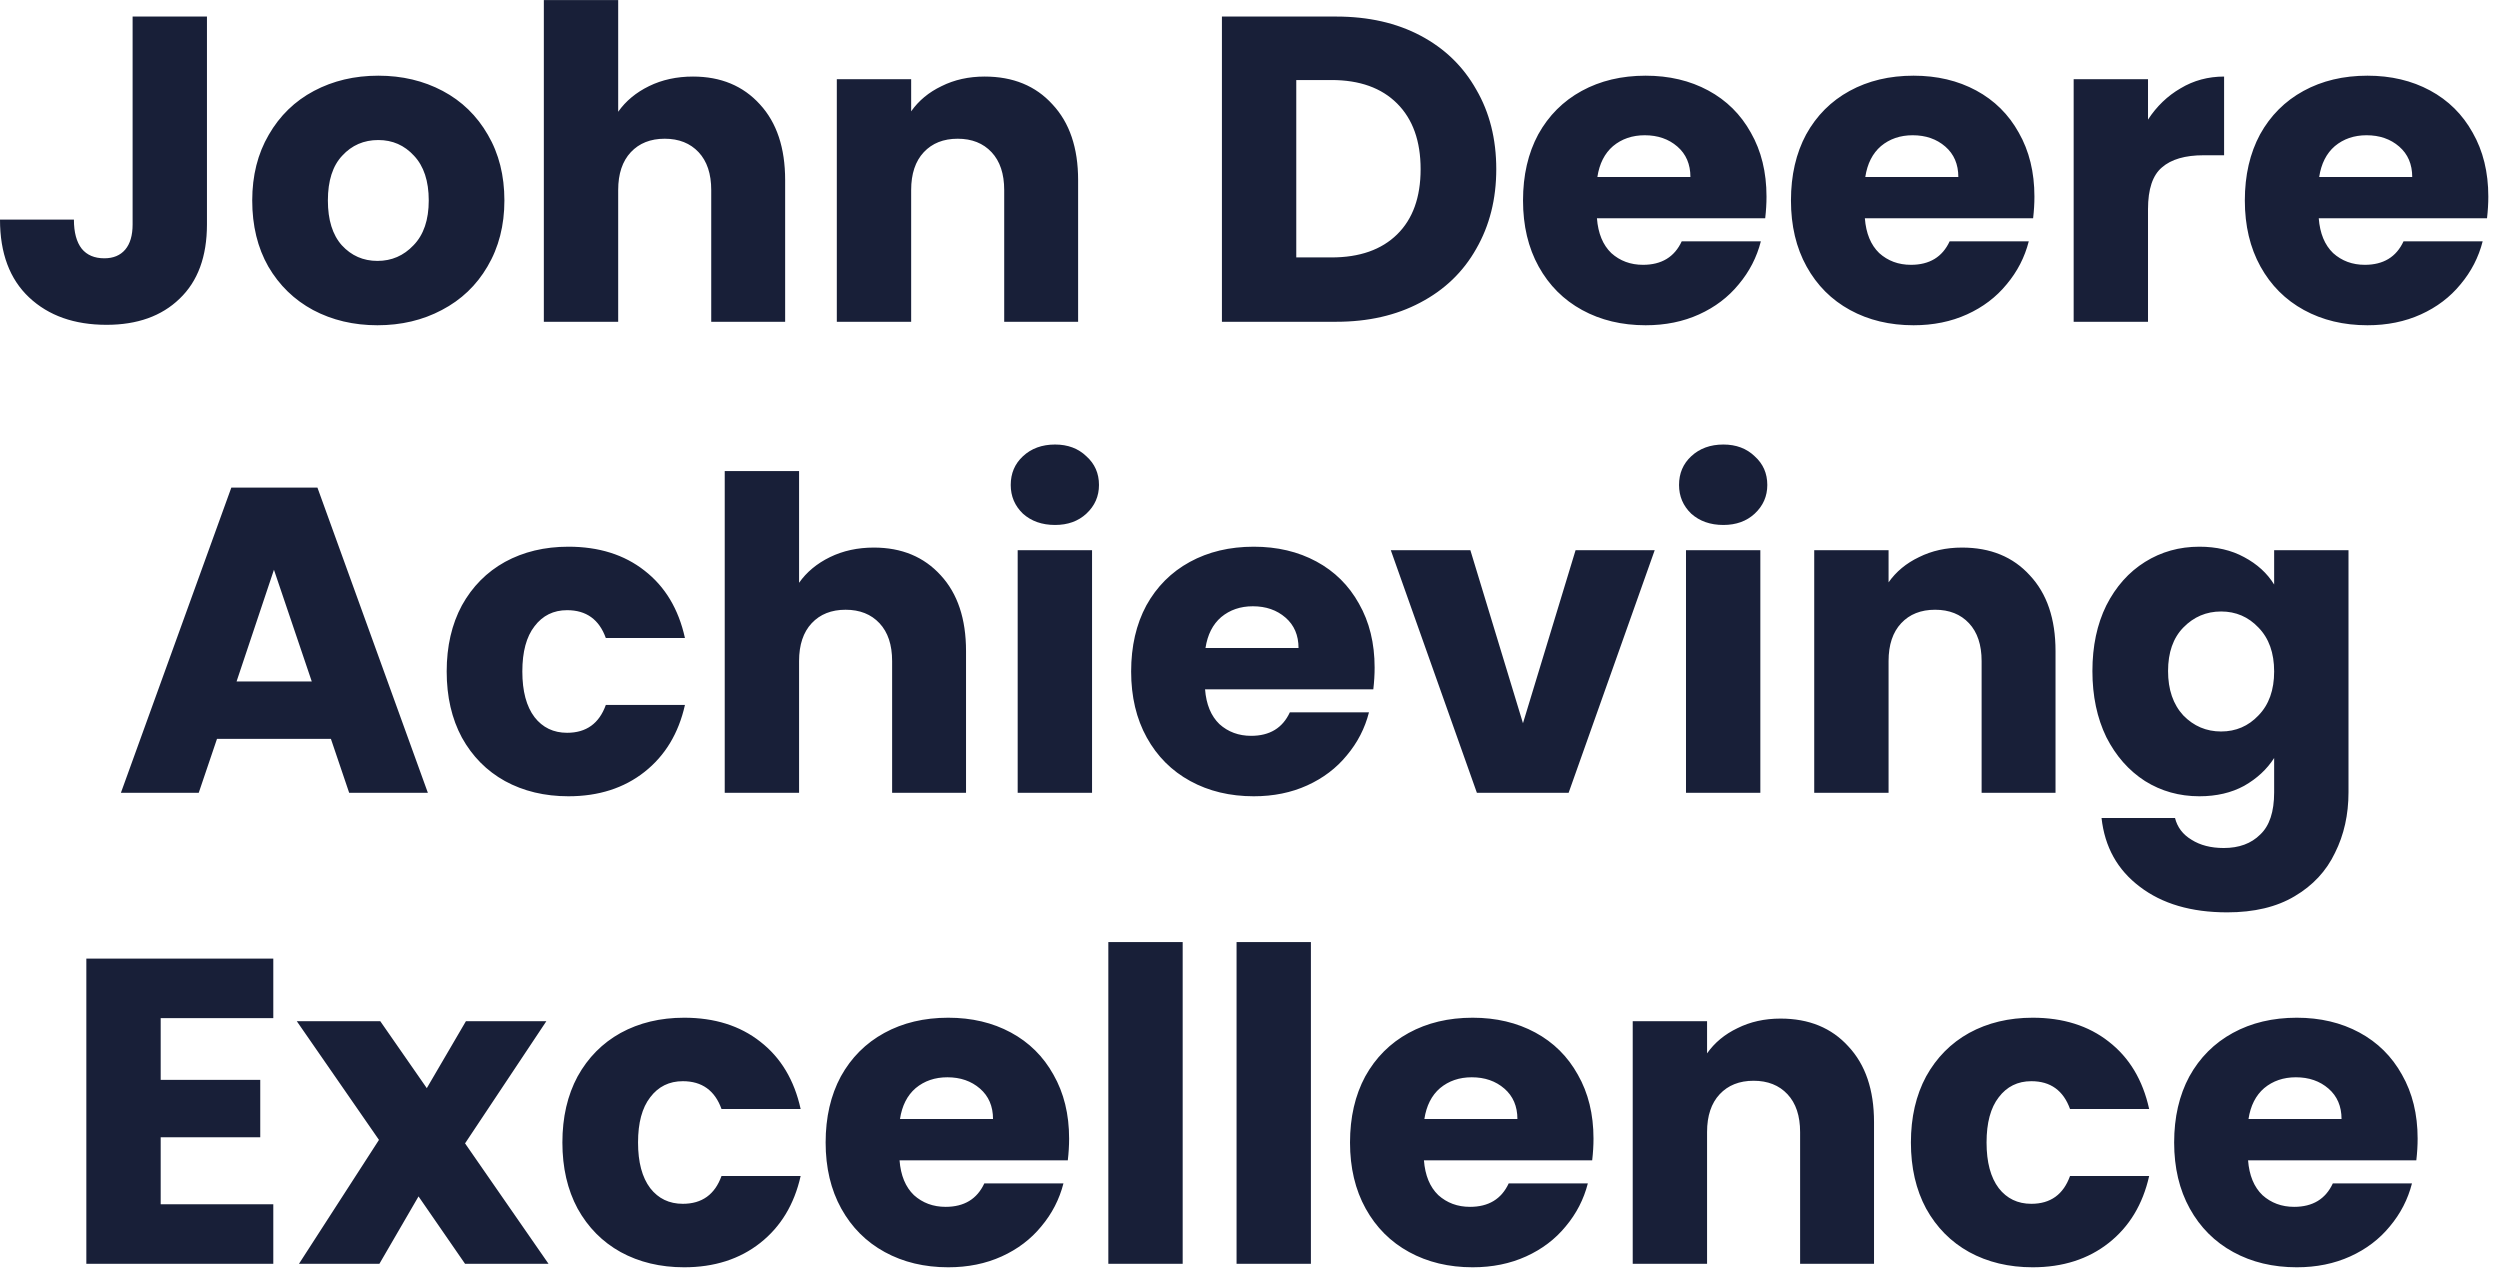 <svg width="138" height="70" viewBox="0 0 138 70" fill="none" xmlns="http://www.w3.org/2000/svg">
<path d="M11.424 0.914V12.386C11.424 14.162 10.92 15.53 9.912 16.49C8.92 17.45 7.576 17.93 5.88 17.93C4.104 17.93 2.68 17.426 1.608 16.418C0.536 15.41 -2.34246e-05 13.978 -2.34246e-05 12.122H4.08C4.08 12.826 4.224 13.362 4.512 13.73C4.8 14.082 5.216 14.258 5.76 14.258C6.256 14.258 6.64 14.098 6.912 13.778C7.184 13.458 7.32 12.994 7.32 12.386V0.914H11.424ZM20.835 17.954C19.523 17.954 18.339 17.674 17.283 17.114C16.243 16.554 15.419 15.754 14.811 14.714C14.219 13.674 13.923 12.458 13.923 11.066C13.923 9.69 14.227 8.482 14.835 7.442C15.443 6.386 16.275 5.578 17.331 5.018C18.387 4.458 19.571 4.178 20.883 4.178C22.195 4.178 23.379 4.458 24.435 5.018C25.491 5.578 26.323 6.386 26.931 7.442C27.539 8.482 27.843 9.69 27.843 11.066C27.843 12.442 27.531 13.658 26.907 14.714C26.299 15.754 25.459 16.554 24.387 17.114C23.331 17.674 22.147 17.954 20.835 17.954ZM20.835 14.402C21.619 14.402 22.283 14.114 22.827 13.538C23.387 12.962 23.667 12.138 23.667 11.066C23.667 9.994 23.395 9.17 22.851 8.594C22.323 8.018 21.667 7.73 20.883 7.73C20.083 7.73 19.419 8.018 18.891 8.594C18.363 9.154 18.099 9.978 18.099 11.066C18.099 12.138 18.355 12.962 18.867 13.538C19.395 14.114 20.051 14.402 20.835 14.402ZM38.252 4.226C39.788 4.226 41.02 4.738 41.948 5.762C42.876 6.77 43.34 8.162 43.34 9.938V17.762H39.26V10.49C39.26 9.594 39.028 8.898 38.564 8.402C38.1 7.906 37.476 7.658 36.692 7.658C35.908 7.658 35.284 7.906 34.82 8.402C34.356 8.898 34.124 9.594 34.124 10.49V17.762H30.02V0.002H34.124V6.17C34.54 5.578 35.108 5.106 35.828 4.754C36.548 4.402 37.356 4.226 38.252 4.226ZM54.352 4.226C55.92 4.226 57.168 4.738 58.096 5.762C59.04 6.77 59.512 8.162 59.512 9.938V17.762H55.432V10.49C55.432 9.594 55.2 8.898 54.736 8.402C54.272 7.906 53.648 7.658 52.864 7.658C52.08 7.658 51.456 7.906 50.992 8.402C50.528 8.898 50.296 9.594 50.296 10.49V17.762H46.192V4.37H50.296V6.146C50.712 5.554 51.272 5.09 51.976 4.754C52.68 4.402 53.472 4.226 54.352 4.226ZM73.762 0.914C75.538 0.914 77.09 1.266 78.418 1.97C79.746 2.674 80.77 3.666 81.49 4.946C82.226 6.21 82.594 7.674 82.594 9.338C82.594 10.986 82.226 12.45 81.49 13.73C80.77 15.01 79.738 16.002 78.394 16.706C77.066 17.41 75.522 17.762 73.762 17.762H67.45V0.914H73.762ZM73.498 14.21C75.05 14.21 76.258 13.786 77.122 12.938C77.986 12.09 78.418 10.89 78.418 9.338C78.418 7.786 77.986 6.578 77.122 5.714C76.258 4.85 75.05 4.418 73.498 4.418H71.554V14.21H73.498ZM97.511 10.85C97.511 11.234 97.487 11.634 97.439 12.05H88.151C88.215 12.882 88.479 13.522 88.943 13.97C89.423 14.402 90.007 14.618 90.695 14.618C91.719 14.618 92.431 14.186 92.831 13.322H97.199C96.975 14.202 96.567 14.994 95.975 15.698C95.399 16.402 94.671 16.954 93.791 17.354C92.911 17.754 91.927 17.954 90.839 17.954C89.527 17.954 88.359 17.674 87.335 17.114C86.311 16.554 85.511 15.754 84.935 14.714C84.359 13.674 84.071 12.458 84.071 11.066C84.071 9.674 84.351 8.458 84.911 7.418C85.487 6.378 86.287 5.578 87.311 5.018C88.335 4.458 89.511 4.178 90.839 4.178C92.135 4.178 93.287 4.45 94.295 4.994C95.303 5.538 96.087 6.314 96.647 7.322C97.223 8.33 97.511 9.506 97.511 10.85ZM93.311 9.77C93.311 9.066 93.071 8.506 92.591 8.09C92.111 7.674 91.511 7.466 90.791 7.466C90.103 7.466 89.519 7.666 89.039 8.066C88.575 8.466 88.287 9.034 88.175 9.77H93.311ZM112.3 10.85C112.3 11.234 112.276 11.634 112.228 12.05H102.94C103.004 12.882 103.268 13.522 103.732 13.97C104.212 14.402 104.796 14.618 105.484 14.618C106.508 14.618 107.22 14.186 107.62 13.322H111.988C111.764 14.202 111.356 14.994 110.764 15.698C110.188 16.402 109.46 16.954 108.58 17.354C107.7 17.754 106.716 17.954 105.628 17.954C104.316 17.954 103.148 17.674 102.124 17.114C101.1 16.554 100.3 15.754 99.725 14.714C99.148 13.674 98.861 12.458 98.861 11.066C98.861 9.674 99.141 8.458 99.701 7.418C100.276 6.378 101.076 5.578 102.1 5.018C103.124 4.458 104.3 4.178 105.628 4.178C106.924 4.178 108.076 4.45 109.084 4.994C110.092 5.538 110.876 6.314 111.436 7.322C112.012 8.33 112.3 9.506 112.3 10.85ZM108.1 9.77C108.1 9.066 107.86 8.506 107.38 8.09C106.9 7.674 106.3 7.466 105.58 7.466C104.892 7.466 104.308 7.666 103.828 8.066C103.364 8.466 103.076 9.034 102.964 9.77H108.1ZM118.57 6.602C119.05 5.866 119.65 5.29 120.37 4.874C121.09 4.442 121.89 4.226 122.77 4.226V8.57H121.642C120.618 8.57 119.85 8.794 119.338 9.242C118.826 9.674 118.57 10.442 118.57 11.546V17.762H114.466V4.37H118.57V6.602ZM137.355 10.85C137.355 11.234 137.331 11.634 137.283 12.05H127.995C128.059 12.882 128.323 13.522 128.787 13.97C129.267 14.402 129.851 14.618 130.539 14.618C131.563 14.618 132.275 14.186 132.675 13.322H137.043C136.819 14.202 136.411 14.994 135.819 15.698C135.243 16.402 134.515 16.954 133.635 17.354C132.755 17.754 131.771 17.954 130.683 17.954C129.371 17.954 128.203 17.674 127.179 17.114C126.155 16.554 125.355 15.754 124.779 14.714C124.203 13.674 123.915 12.458 123.915 11.066C123.915 9.674 124.195 8.458 124.755 7.418C125.331 6.378 126.131 5.578 127.155 5.018C128.179 4.458 129.355 4.178 130.683 4.178C131.979 4.178 133.131 4.45 134.139 4.994C135.147 5.538 135.931 6.314 136.491 7.322C137.067 8.33 137.355 9.506 137.355 10.85ZM133.155 9.77C133.155 9.066 132.915 8.506 132.435 8.09C131.955 7.674 131.355 7.466 130.635 7.466C129.947 7.466 129.363 7.666 128.883 8.066C128.419 8.466 128.131 9.034 128.019 9.77H133.155ZM18.266 40.786H11.978L10.97 43.762H6.674L12.77 26.914H17.522L23.618 43.762H19.274L18.266 40.786ZM17.21 37.618L15.122 31.45L13.058 37.618H17.21ZM24.657 37.066C24.657 35.674 24.937 34.458 25.497 33.418C26.073 32.378 26.865 31.578 27.873 31.018C28.897 30.458 30.065 30.178 31.377 30.178C33.057 30.178 34.457 30.618 35.577 31.498C36.713 32.378 37.457 33.618 37.809 35.218H33.441C33.073 34.194 32.361 33.682 31.305 33.682C30.553 33.682 29.953 33.978 29.505 34.57C29.057 35.146 28.833 35.978 28.833 37.066C28.833 38.154 29.057 38.994 29.505 39.586C29.953 40.162 30.553 40.45 31.305 40.45C32.361 40.45 33.073 39.938 33.441 38.914H37.809C37.457 40.482 36.713 41.714 35.577 42.61C34.441 43.506 33.041 43.954 31.377 43.954C30.065 43.954 28.897 43.674 27.873 43.114C26.865 42.554 26.073 41.754 25.497 40.714C24.937 39.674 24.657 38.458 24.657 37.066ZM48.237 30.226C49.773 30.226 51.005 30.738 51.933 31.762C52.861 32.77 53.325 34.162 53.325 35.938V43.762H49.245V36.49C49.245 35.594 49.013 34.898 48.549 34.402C48.085 33.906 47.461 33.658 46.677 33.658C45.893 33.658 45.269 33.906 44.805 34.402C44.341 34.898 44.109 35.594 44.109 36.49V43.762H40.005V26.002H44.109V32.17C44.525 31.578 45.093 31.106 45.813 30.754C46.533 30.402 47.341 30.226 48.237 30.226ZM58.24 28.978C57.52 28.978 56.928 28.77 56.465 28.354C56.017 27.922 55.792 27.394 55.792 26.77C55.792 26.13 56.017 25.602 56.465 25.186C56.928 24.754 57.52 24.538 58.24 24.538C58.944 24.538 59.52 24.754 59.968 25.186C60.432 25.602 60.664 26.13 60.664 26.77C60.664 27.394 60.432 27.922 59.968 28.354C59.52 28.77 58.944 28.978 58.24 28.978ZM60.281 30.37V43.762H56.176V30.37H60.281ZM75.879 36.85C75.879 37.234 75.855 37.634 75.807 38.05H66.519C66.583 38.882 66.847 39.522 67.311 39.97C67.791 40.402 68.375 40.618 69.063 40.618C70.087 40.618 70.799 40.186 71.199 39.322H75.567C75.343 40.202 74.935 40.994 74.343 41.698C73.767 42.402 73.039 42.954 72.159 43.354C71.279 43.754 70.295 43.954 69.207 43.954C67.895 43.954 66.727 43.674 65.703 43.114C64.679 42.554 63.879 41.754 63.303 40.714C62.727 39.674 62.439 38.458 62.439 37.066C62.439 35.674 62.719 34.458 63.279 33.418C63.855 32.378 64.655 31.578 65.679 31.018C66.703 30.458 67.879 30.178 69.207 30.178C70.503 30.178 71.655 30.45 72.663 30.994C73.671 31.538 74.455 32.314 75.015 33.322C75.591 34.33 75.879 35.506 75.879 36.85ZM71.679 35.77C71.679 35.066 71.439 34.506 70.959 34.09C70.479 33.674 69.879 33.466 69.159 33.466C68.471 33.466 67.887 33.666 67.407 34.066C66.943 34.466 66.655 35.034 66.543 35.77H71.679ZM84.068 39.922L86.972 30.37H91.34L86.588 43.762H81.524L76.772 30.37H81.164L84.068 39.922ZM95.131 28.978C94.411 28.978 93.819 28.77 93.355 28.354C92.907 27.922 92.683 27.394 92.683 26.77C92.683 26.13 92.907 25.602 93.355 25.186C93.819 24.754 94.411 24.538 95.131 24.538C95.835 24.538 96.411 24.754 96.859 25.186C97.323 25.602 97.555 26.13 97.555 26.77C97.555 27.394 97.323 27.922 96.859 28.354C96.411 28.77 95.835 28.978 95.131 28.978ZM97.171 30.37V43.762H93.067V30.37H97.171ZM108.305 30.226C109.873 30.226 111.121 30.738 112.049 31.762C112.993 32.77 113.465 34.162 113.465 35.938V43.762H109.385V36.49C109.385 35.594 109.153 34.898 108.689 34.402C108.225 33.906 107.601 33.658 106.817 33.658C106.033 33.658 105.409 33.906 104.945 34.402C104.481 34.898 104.249 35.594 104.249 36.49V43.762H100.145V30.37H104.249V32.146C104.665 31.554 105.225 31.09 105.929 30.754C106.633 30.402 107.425 30.226 108.305 30.226ZM121.405 30.178C122.349 30.178 123.173 30.37 123.877 30.754C124.597 31.138 125.149 31.642 125.533 32.266V30.37H129.637V43.738C129.637 44.97 129.389 46.082 128.893 47.074C128.413 48.082 127.669 48.882 126.661 49.474C125.669 50.066 124.429 50.362 122.941 50.362C120.957 50.362 119.349 49.89 118.117 48.946C116.885 48.018 116.181 46.754 116.005 45.154H120.061C120.189 45.666 120.493 46.066 120.973 46.354C121.453 46.658 122.045 46.81 122.749 46.81C123.597 46.81 124.269 46.562 124.765 46.066C125.277 45.586 125.533 44.81 125.533 43.738V41.842C125.133 42.466 124.581 42.978 123.877 43.378C123.173 43.762 122.349 43.954 121.405 43.954C120.301 43.954 119.301 43.674 118.405 43.114C117.509 42.538 116.797 41.73 116.269 40.69C115.757 39.634 115.501 38.418 115.501 37.042C115.501 35.666 115.757 34.458 116.269 33.418C116.797 32.378 117.509 31.578 118.405 31.018C119.301 30.458 120.301 30.178 121.405 30.178ZM125.533 37.066C125.533 36.042 125.245 35.234 124.669 34.642C124.109 34.05 123.421 33.754 122.605 33.754C121.789 33.754 121.093 34.05 120.517 34.642C119.957 35.218 119.677 36.018 119.677 37.042C119.677 38.066 119.957 38.882 120.517 39.49C121.093 40.082 121.789 40.378 122.605 40.378C123.421 40.378 124.109 40.082 124.669 39.49C125.245 38.898 125.533 38.09 125.533 37.066ZM8.87 56.202V59.61H14.366V62.778H8.87V66.474H15.086V69.762H4.766V52.914H15.086V56.202H8.87ZM25.671 69.762L23.103 66.042L20.943 69.762H16.503L20.919 62.922L16.383 56.37H20.991L23.559 60.066L25.719 56.37H30.159L25.671 63.114L30.279 69.762H25.671ZM31.044 63.066C31.044 61.674 31.324 60.458 31.884 59.418C32.46 58.378 33.252 57.578 34.26 57.018C35.284 56.458 36.452 56.178 37.764 56.178C39.444 56.178 40.844 56.618 41.964 57.498C43.1 58.378 43.844 59.618 44.196 61.218H39.828C39.46 60.194 38.748 59.682 37.692 59.682C36.94 59.682 36.34 59.978 35.892 60.57C35.444 61.146 35.22 61.978 35.22 63.066C35.22 64.154 35.444 64.994 35.892 65.586C36.34 66.162 36.94 66.45 37.692 66.45C38.748 66.45 39.46 65.938 39.828 64.914H44.196C43.844 66.482 43.1 67.714 41.964 68.61C40.828 69.506 39.428 69.954 37.764 69.954C36.452 69.954 35.284 69.674 34.26 69.114C33.252 68.554 32.46 67.754 31.884 66.714C31.324 65.674 31.044 64.458 31.044 63.066ZM59.015 62.85C59.015 63.234 58.991 63.634 58.943 64.05H49.655C49.719 64.882 49.983 65.522 50.447 65.97C50.927 66.402 51.511 66.618 52.199 66.618C53.223 66.618 53.935 66.186 54.335 65.322H58.703C58.479 66.202 58.071 66.994 57.479 67.698C56.903 68.402 56.175 68.954 55.295 69.354C54.415 69.754 53.431 69.954 52.343 69.954C51.031 69.954 49.863 69.674 48.839 69.114C47.815 68.554 47.015 67.754 46.439 66.714C45.863 65.674 45.575 64.458 45.575 63.066C45.575 61.674 45.855 60.458 46.415 59.418C46.991 58.378 47.791 57.578 48.815 57.018C49.839 56.458 51.015 56.178 52.343 56.178C53.639 56.178 54.791 56.45 55.799 56.994C56.807 57.538 57.591 58.314 58.151 59.322C58.727 60.33 59.015 61.506 59.015 62.85ZM54.815 61.77C54.815 61.066 54.575 60.506 54.095 60.09C53.615 59.674 53.015 59.466 52.295 59.466C51.607 59.466 51.023 59.666 50.543 60.066C50.079 60.466 49.791 61.034 49.679 61.77H54.815ZM65.284 52.002V69.762H61.18V52.002H65.284ZM72.362 52.002V69.762H68.258V52.002H72.362ZM87.961 62.85C87.961 63.234 87.937 63.634 87.889 64.05H78.601C78.665 64.882 78.929 65.522 79.393 65.97C79.873 66.402 80.457 66.618 81.145 66.618C82.169 66.618 82.881 66.186 83.281 65.322H87.649C87.425 66.202 87.017 66.994 86.425 67.698C85.849 68.402 85.121 68.954 84.241 69.354C83.361 69.754 82.377 69.954 81.289 69.954C79.977 69.954 78.809 69.674 77.785 69.114C76.761 68.554 75.961 67.754 75.385 66.714C74.809 65.674 74.521 64.458 74.521 63.066C74.521 61.674 74.801 60.458 75.361 59.418C75.937 58.378 76.737 57.578 77.761 57.018C78.785 56.458 79.961 56.178 81.289 56.178C82.585 56.178 83.737 56.45 84.745 56.994C85.753 57.538 86.537 58.314 87.097 59.322C87.673 60.33 87.961 61.506 87.961 62.85ZM83.761 61.77C83.761 61.066 83.521 60.506 83.041 60.09C82.561 59.674 81.961 59.466 81.241 59.466C80.553 59.466 79.969 59.666 79.489 60.066C79.025 60.466 78.737 61.034 78.625 61.77H83.761ZM98.286 56.226C99.854 56.226 101.102 56.738 102.03 57.762C102.974 58.77 103.446 60.162 103.446 61.938V69.762H99.366V62.49C99.366 61.594 99.134 60.898 98.67 60.402C98.206 59.906 97.582 59.658 96.798 59.658C96.014 59.658 95.39 59.906 94.926 60.402C94.462 60.898 94.23 61.594 94.23 62.49V69.762H90.126V56.37H94.23V58.146C94.646 57.554 95.206 57.09 95.91 56.754C96.614 56.402 97.406 56.226 98.286 56.226ZM105.482 63.066C105.482 61.674 105.762 60.458 106.322 59.418C106.898 58.378 107.69 57.578 108.698 57.018C109.722 56.458 110.89 56.178 112.202 56.178C113.882 56.178 115.282 56.618 116.402 57.498C117.538 58.378 118.282 59.618 118.634 61.218H114.266C113.898 60.194 113.186 59.682 112.13 59.682C111.378 59.682 110.778 59.978 110.33 60.57C109.882 61.146 109.658 61.978 109.658 63.066C109.658 64.154 109.882 64.994 110.33 65.586C110.778 66.162 111.378 66.45 112.13 66.45C113.186 66.45 113.898 65.938 114.266 64.914H118.634C118.282 66.482 117.538 67.714 116.402 68.61C115.266 69.506 113.866 69.954 112.202 69.954C110.89 69.954 109.722 69.674 108.698 69.114C107.69 68.554 106.898 67.754 106.322 66.714C105.762 65.674 105.482 64.458 105.482 63.066ZM133.453 62.85C133.453 63.234 133.429 63.634 133.381 64.05H124.093C124.157 64.882 124.421 65.522 124.885 65.97C125.365 66.402 125.949 66.618 126.637 66.618C127.661 66.618 128.373 66.186 128.773 65.322H133.141C132.917 66.202 132.509 66.994 131.917 67.698C131.341 68.402 130.613 68.954 129.733 69.354C128.853 69.754 127.869 69.954 126.781 69.954C125.469 69.954 124.301 69.674 123.277 69.114C122.253 68.554 121.453 67.754 120.877 66.714C120.301 65.674 120.013 64.458 120.013 63.066C120.013 61.674 120.293 60.458 120.853 59.418C121.429 58.378 122.229 57.578 123.253 57.018C124.277 56.458 125.453 56.178 126.781 56.178C128.077 56.178 129.229 56.45 130.237 56.994C131.245 57.538 132.029 58.314 132.589 59.322C133.165 60.33 133.453 61.506 133.453 62.85ZM129.253 61.77C129.253 61.066 129.013 60.506 128.533 60.09C128.053 59.674 127.453 59.466 126.733 59.466C126.045 59.466 125.461 59.666 124.981 60.066C124.517 60.466 124.229 61.034 124.117 61.77H129.253Z" fill="#181F38"/>
</svg>
